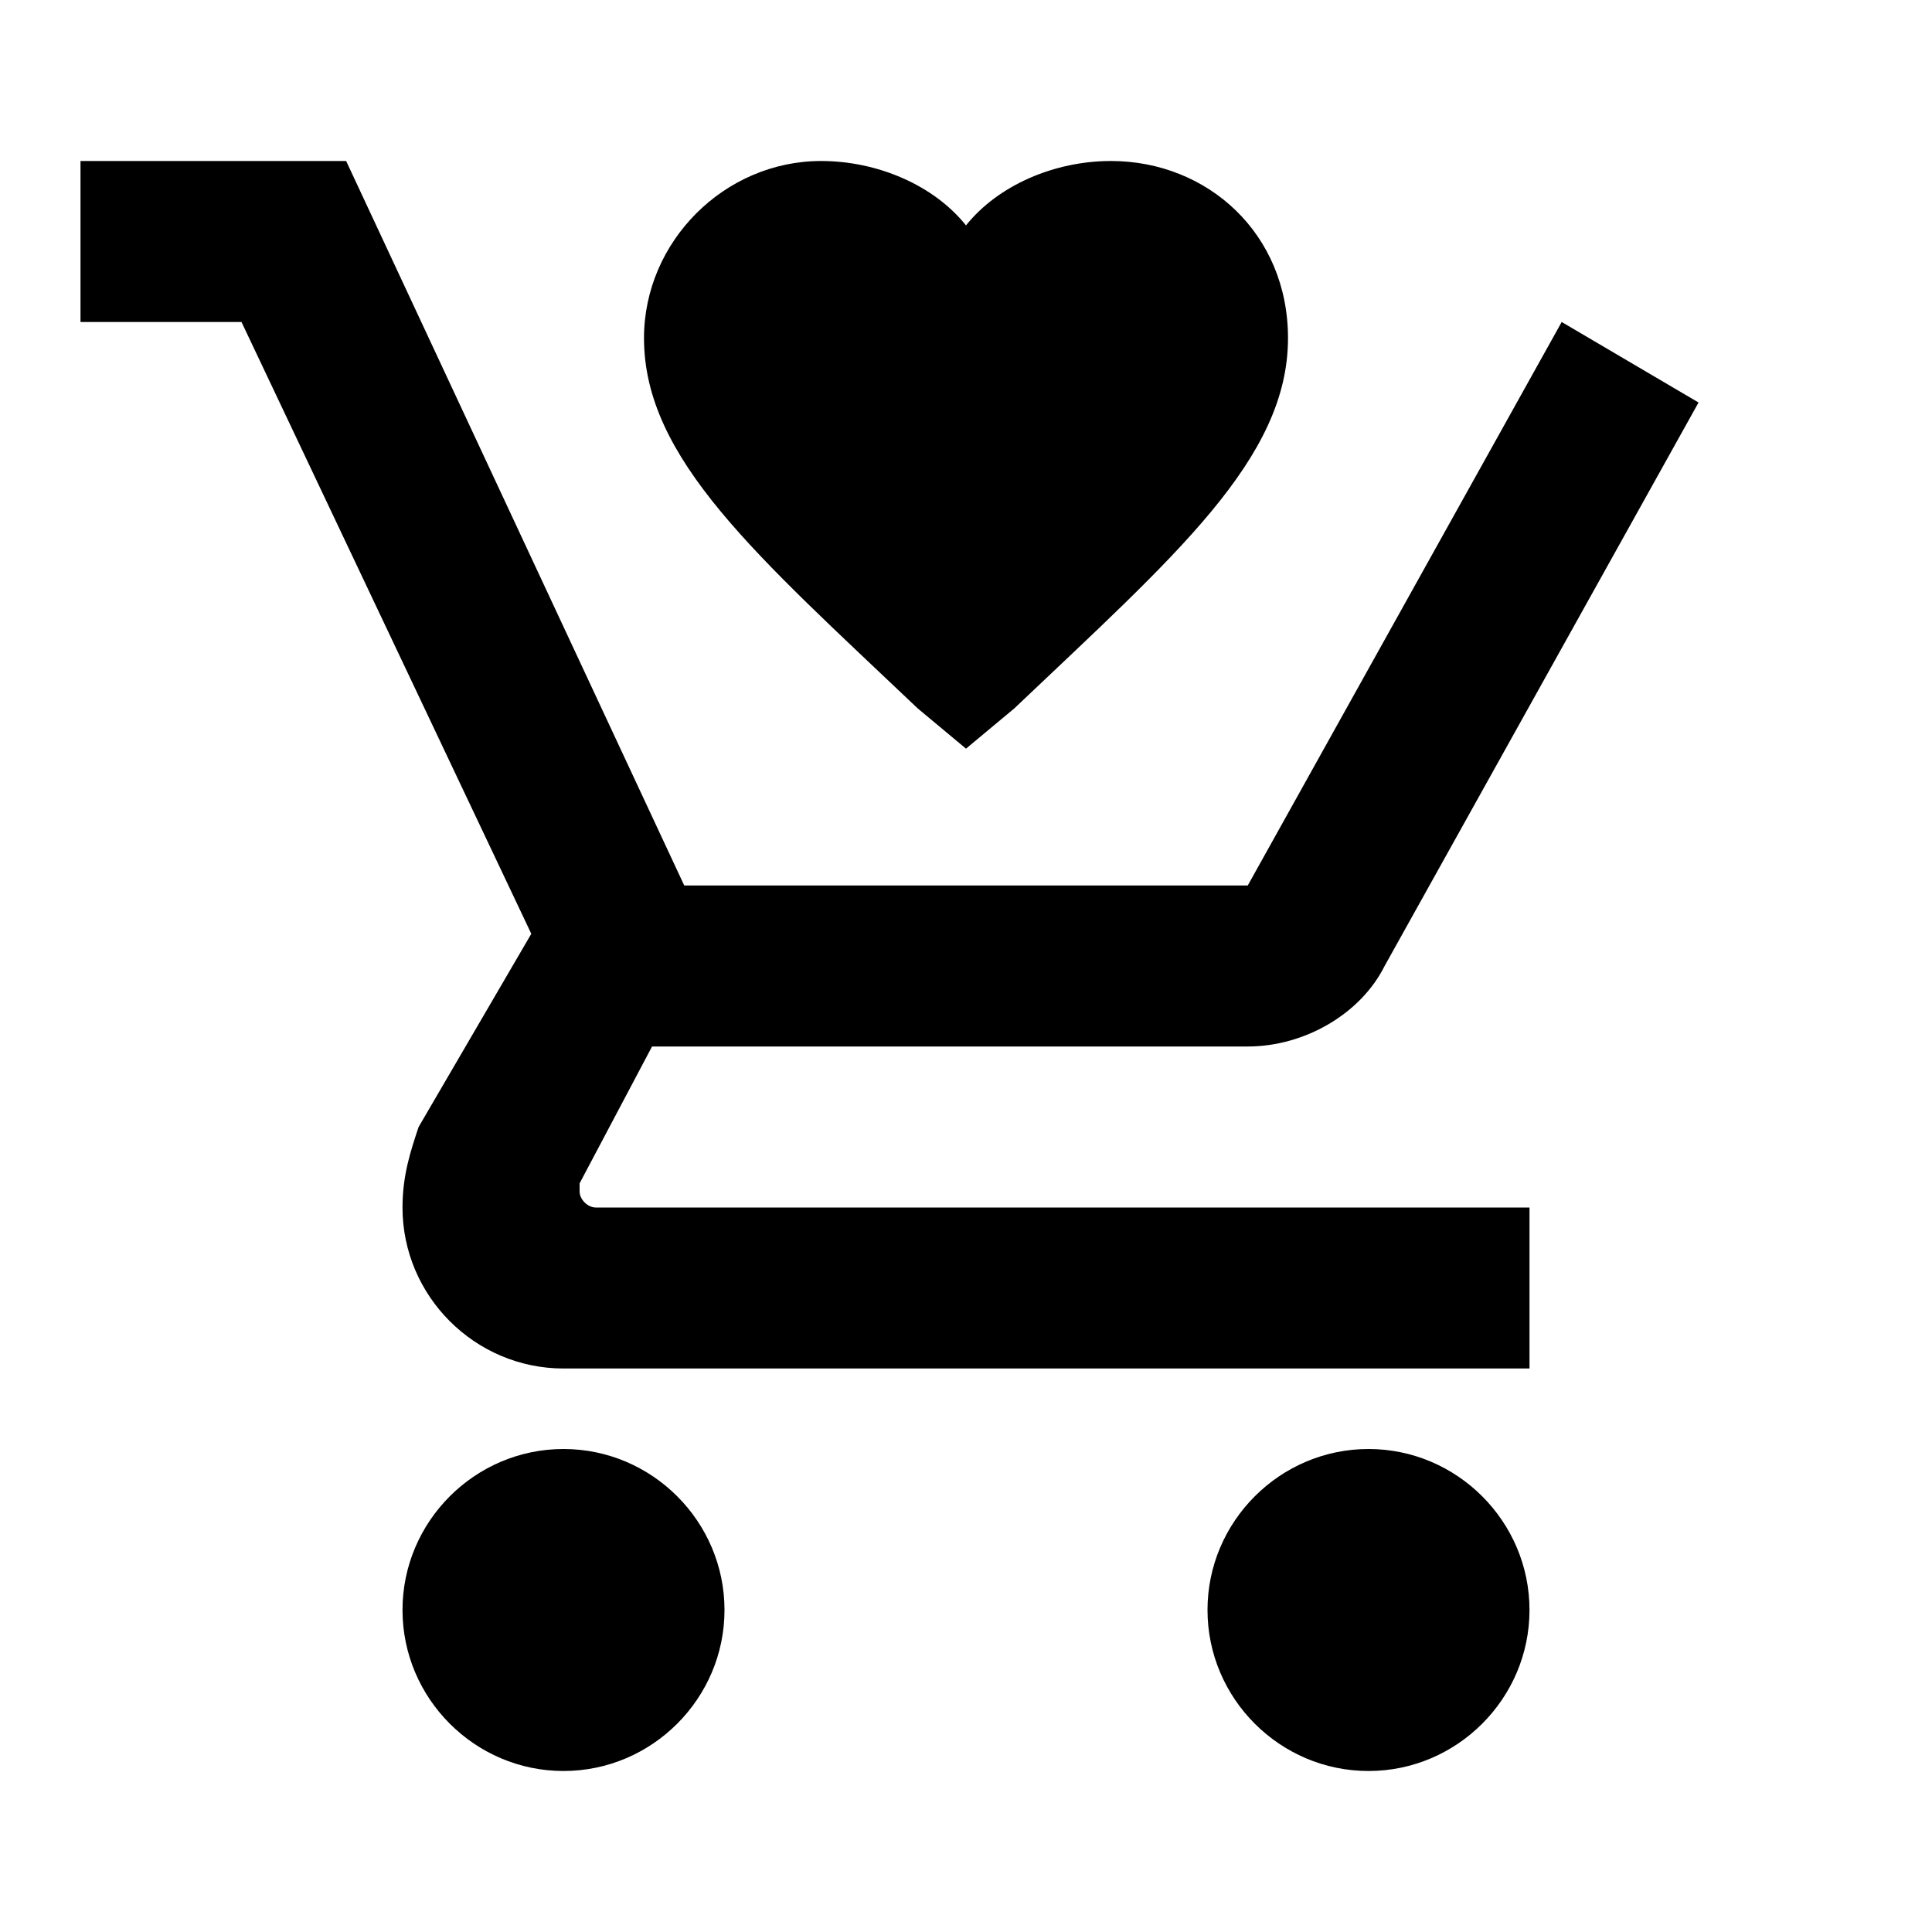 <?xml version="1.0" encoding="utf-8"?>
<!-- Generator: www.svgicons.com -->
<svg xmlns="http://www.w3.org/2000/svg" width="800" height="800" viewBox="0 0 24 24">
<path fill="currentColor" d="M9 20c0 1.1-.9 2-2 2s-2-.9-2-2s.9-2 2-2s2 .9 2 2m8-2c-1.1 0-2 .9-2 2s.9 2 2 2s2-.9 2-2s-.9-2-2-2m-9.8-3.2v-.1l.9-1.7h7.4c.7 0 1.4-.4 1.7-1l3.9-7l-1.7-1l-3.9 7h-7L4.3 2H1v2h2l3.6 7.6L5.2 14c-.1.3-.2.6-.2 1c0 1.1.9 2 2 2h12v-2H7.4c-.1 0-.2-.1-.2-.2M12 9.3l-.6-.5C9.4 6.9 8 5.7 8 4.2C8 3 9 2 10.2 2c.7 0 1.4.3 1.8.8c.4-.5 1.1-.8 1.8-.8C15 2 16 2.9 16 4.2c0 1.5-1.4 2.7-3.4 4.6z"/>
</svg>